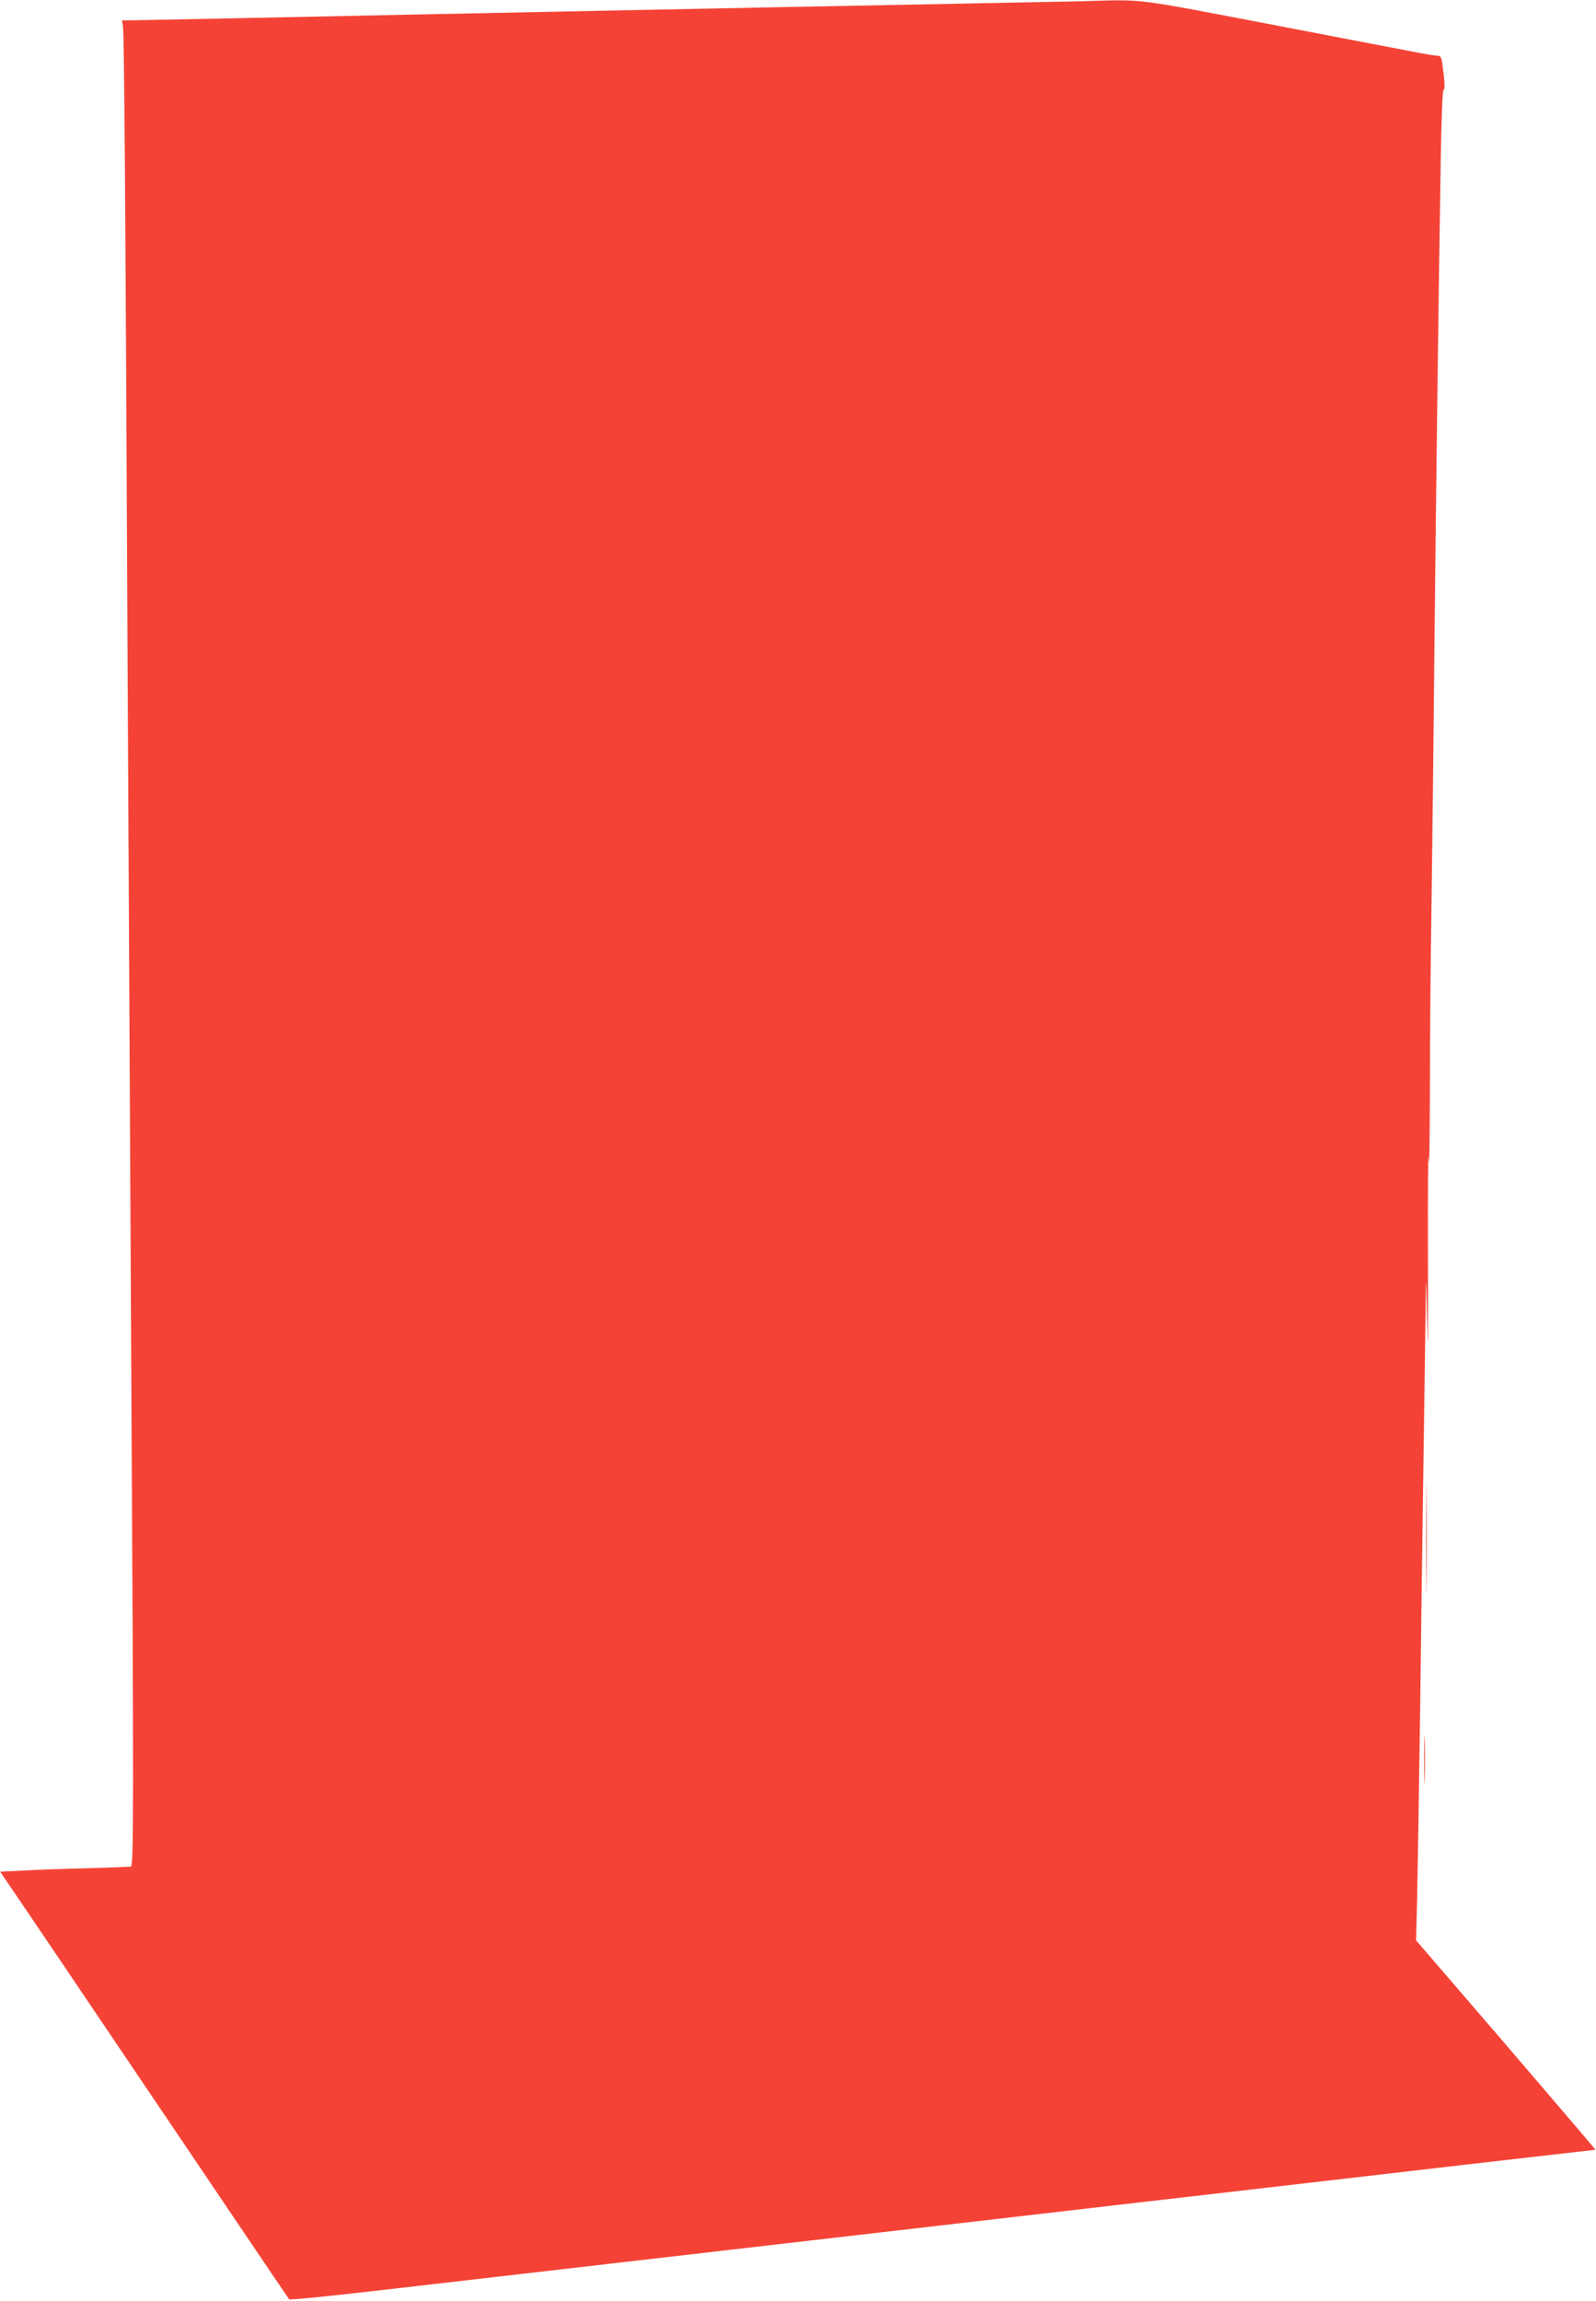 <?xml version="1.0" standalone="no"?>
<!DOCTYPE svg PUBLIC "-//W3C//DTD SVG 20010904//EN"
 "http://www.w3.org/TR/2001/REC-SVG-20010904/DTD/svg10.dtd">
<svg version="1.0" xmlns="http://www.w3.org/2000/svg"
 width="888pt" height="1280pt" viewBox="0 0 888 1280"
 preserveAspectRatio="xMidYMid meet">
<g transform="translate(0,1280) scale(0.1,-0.1)"
fill="#f44336" stroke="none">
<path d="M6015 12793 c-49 -1 -344 -7 -655 -13 -311 -6 -774 -15 -1030 -20
-256 -5 -703 -14 -995 -20 -291 -6 -735 -15 -985 -20 -250 -5 -729 -15 -1063
-22 l-609 -12 6 -30 c7 -39 14 -931 26 -3581 6 -1144 15 -2865 20 -3825 14
-2490 14 -2833 -2 -2835 -7 -1 -119 -5 -248 -9 -129 -3 -290 -9 -357 -13
l-122 -6 133 -196 c73 -108 317 -468 541 -801 754 -1117 928 -1375 934 -1382
4 -5 238 19 521 52 283 33 848 98 1255 145 1073 124 1873 217 2420 280 264 31
750 87 1080 125 330 38 912 106 1294 150 382 44 696 80 698 80 2 0 -222 262
-497 583 l-501 582 6 240 c3 132 10 584 16 1005 5 421 14 1058 19 1415 5 358
11 745 12 860 2 201 3 197 9 -105 3 -194 5 -48 4 380 -1 382 1 630 4 550 3
-80 6 98 7 395 0 297 4 727 8 955 3 228 11 856 16 1395 10 979 24 2058 36
2808 4 240 10 397 16 397 9 0 6 53 -8 153 -5 30 -10 37 -27 37 -12 0 -79 11
-148 25 -70 13 -433 83 -808 155 -750 143 -668 133 -1026 123z"/>
<path d="M7935 4235 c0 -275 1 -386 2 -247 2 139 2 364 0 500 -1 136 -2 22 -2
-253z"/>
<path d="M7924 3010 c0 -124 2 -174 3 -112 2 61 2 163 0 225 -1 61 -3 11 -3
-113z"/>
</g>
</svg>

